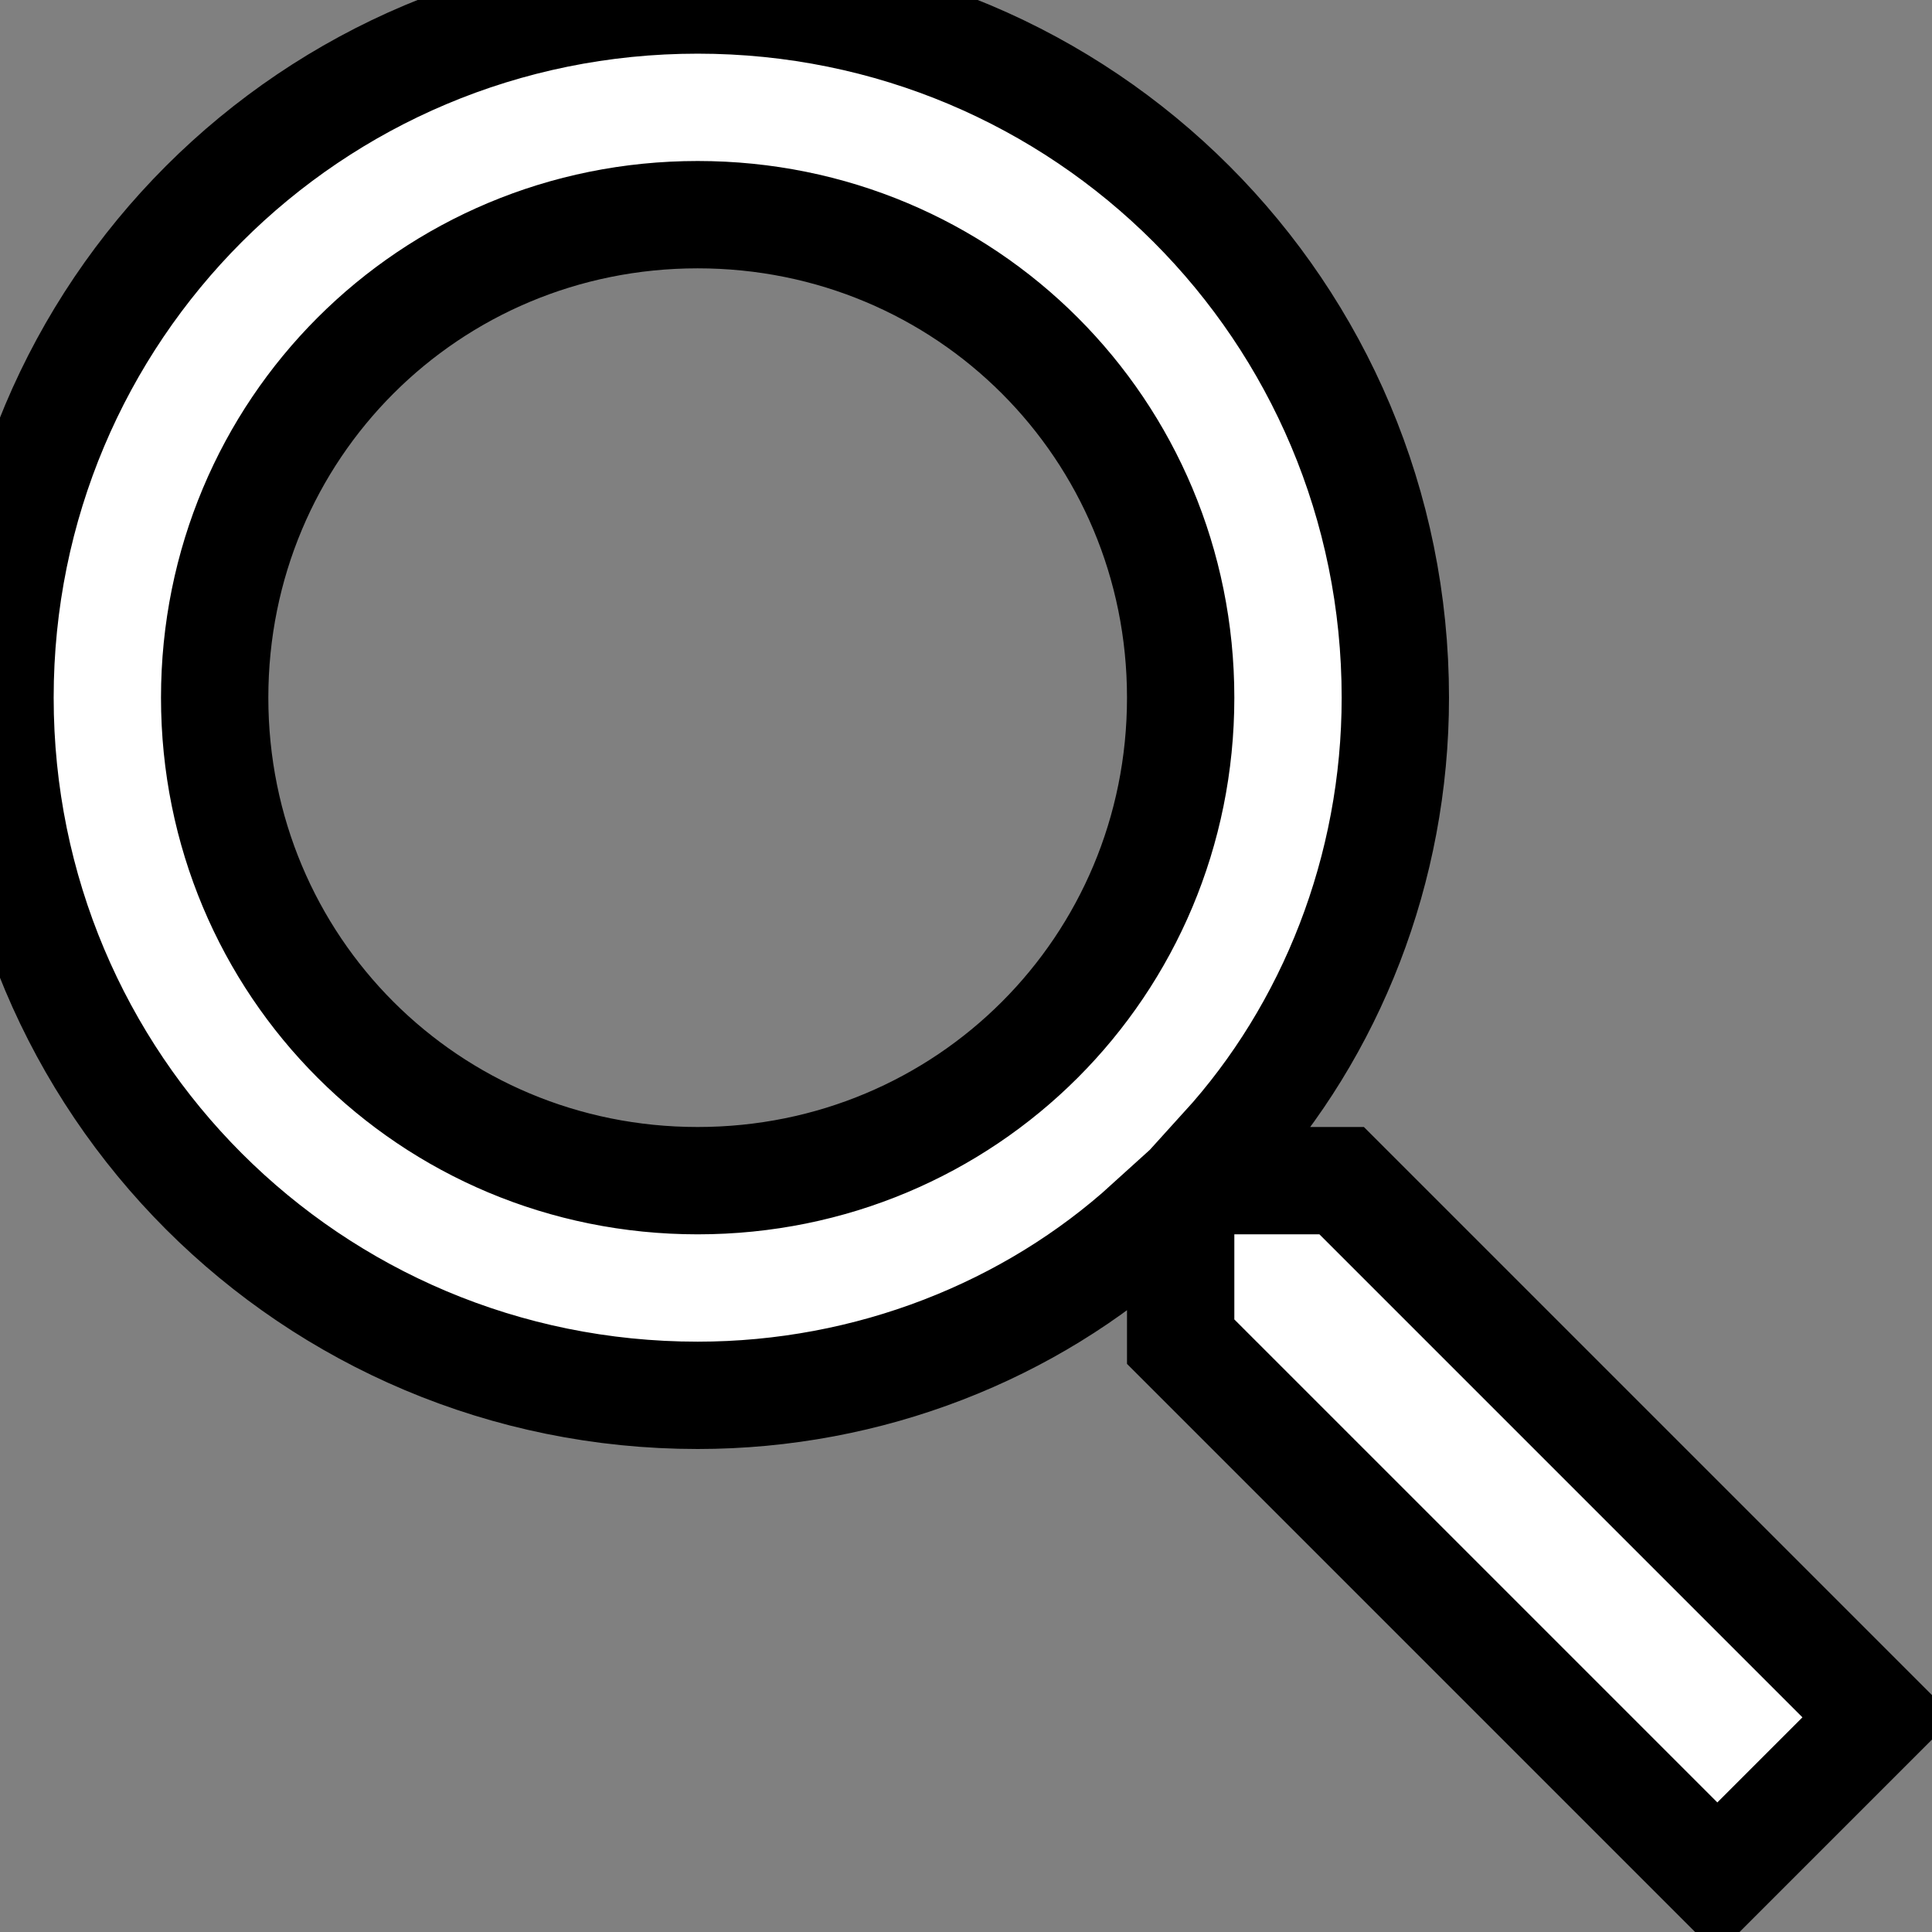 <svg width="18" height="18" xmlns="http://www.w3.org/2000/svg">
 <rect width="100%" height="100%" fill="#808080" stroke="none"/>
 <title/>
 <desc/>

 <g>
  <title>background</title>
  <rect fill="none" id="canvas_background" height="402" width="582" y="-1" x="-1"/>
 </g>
 <g>
  <title>Layer 1</title>
  <path stroke="null" fill="#ffffff" id="Shape" d="m12.5,11l-0.8,0l-0.3,-0.3c1,-1.1 1.6,-2.6 1.6,-4.2c0,-3.6 -2.9,-6.5 -6.5,-6.5c-3.6,0 -6.5,2.9 -6.5,6.5c0,3.6 2.9,6.5 6.5,6.5c1.6,0 3.1,-0.6 4.2,-1.6l0.3,0.3l0,0.8l5,5l1.5,-1.5l-5,-5l0,0zm-6,0c-2.5,0 -4.5,-2 -4.5,-4.5c0,-2.5 2,-4.5 4.5,-4.5c2.5,0 4.5,2 4.5,4.5c0,2.5 -2,4.5 -4.5,4.5l0,0z"/>
 </g>
</svg>
